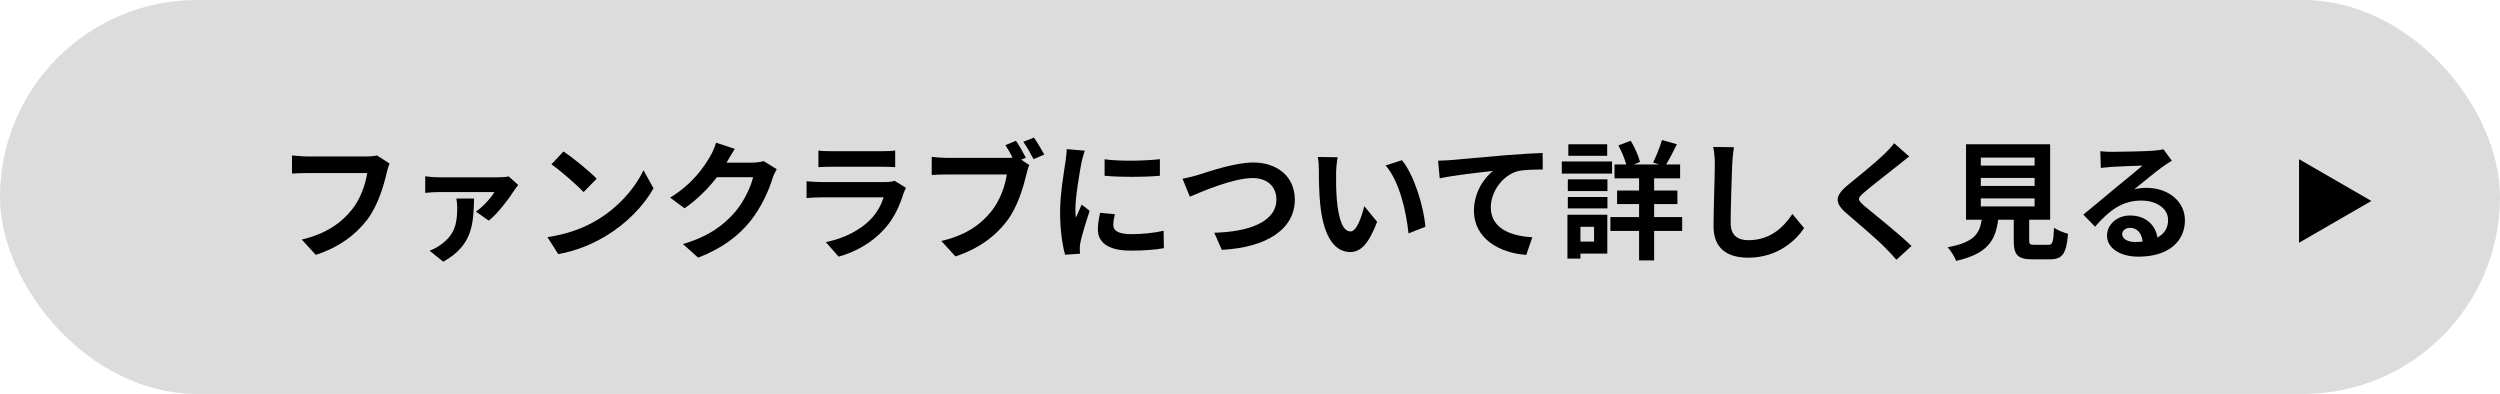 <svg width="311" height="49" viewBox="0 0 311 49" fill="none" xmlns="http://www.w3.org/2000/svg">
<rect width="311" height="49" rx="24.5" fill="#DCDCDC"/>
<path d="M295 25L286 30.196L286 19.804L295 25Z" fill="black"/>
<path d="M48.466 20.344C48.322 20.664 48.194 21.128 48.114 21.464C47.746 23.032 47.042 25.512 45.714 27.288C44.258 29.208 42.13 30.792 39.282 31.704L37.538 29.8C40.706 29.048 42.514 27.656 43.81 26.04C44.866 24.712 45.474 22.888 45.682 21.528H38.226C37.506 21.528 36.738 21.56 36.322 21.592V19.336C36.802 19.384 37.714 19.464 38.242 19.464H45.634C45.954 19.464 46.466 19.448 46.898 19.336L48.466 20.344Z" fill="black"/>
<path d="M64.466 23.016C64.322 23.192 64.082 23.496 63.986 23.656C63.426 24.552 61.938 26.568 60.802 27.448L59.202 26.328C60.114 25.704 61.122 24.568 61.506 23.896H54.562C54.034 23.896 53.49 23.928 52.898 23.992V21.928C53.394 22.008 54.034 22.056 54.562 22.056H61.986C62.338 22.056 63.026 22.024 63.282 21.944L64.466 23.016ZM58.978 24.696C58.882 27.688 58.882 30.488 55.138 32.552L53.442 31.192C53.858 31.032 54.258 30.84 54.738 30.504C56.546 29.272 56.882 27.848 56.882 25.832C56.882 25.448 56.834 25.032 56.77 24.696H58.978Z" fill="black"/>
<path d="M70.098 18.84C71.218 19.592 73.298 21.256 74.226 22.232L72.594 23.896C71.762 23 69.762 21.256 68.594 20.44L70.098 18.84ZM68.098 29.496C70.594 29.144 72.674 28.328 74.226 27.4C76.962 25.784 79.042 23.336 80.05 21.176L81.298 23.432C80.082 25.592 77.954 27.8 75.378 29.352C73.762 30.328 71.698 31.224 69.442 31.608L68.098 29.496Z" fill="black"/>
<path d="M91.41 18.52C91.042 19.08 90.626 19.8 90.434 20.152C90.418 20.184 90.402 20.2 90.386 20.232H93.602C94.098 20.232 94.626 20.152 94.994 20.04L96.626 21.048C96.45 21.352 96.226 21.8 96.098 22.2C95.666 23.624 94.754 25.752 93.314 27.544C91.794 29.4 89.858 30.872 86.85 32.056L84.962 30.36C88.242 29.384 90.018 27.992 91.41 26.408C92.498 25.16 93.426 23.24 93.682 22.04H89.186C88.114 23.432 86.722 24.84 85.154 25.912L83.362 24.584C86.162 22.872 87.554 20.808 88.354 19.432C88.594 19.032 88.93 18.296 89.074 17.752L91.41 18.52Z" fill="black"/>
<path d="M101.81 18.728C102.258 18.792 102.93 18.808 103.474 18.808H109.634C110.13 18.808 110.914 18.792 111.362 18.728V20.792C110.93 20.76 110.178 20.744 109.602 20.744H103.474C102.962 20.744 102.274 20.76 101.81 20.792V18.728ZM112.706 23.368C112.594 23.576 112.466 23.864 112.402 24.04C111.922 25.592 111.234 27.144 110.034 28.472C108.418 30.264 106.37 31.352 104.322 31.928L102.738 30.12C105.138 29.624 107.058 28.568 108.274 27.32C109.138 26.44 109.634 25.448 109.922 24.552H102.194C101.81 24.552 101.01 24.568 100.338 24.632V22.552C101.01 22.6 101.698 22.648 102.194 22.648H110.114C110.626 22.648 111.058 22.584 111.282 22.488L112.706 23.368Z" fill="black"/>
<path d="M126.386 17.512C126.802 18.12 127.33 19.048 127.618 19.624L127.026 19.864L128.05 20.536C127.89 20.84 127.778 21.304 127.698 21.64C127.314 23.208 126.626 25.688 125.282 27.464C123.842 29.384 121.714 30.968 118.85 31.896L117.106 29.976C120.274 29.24 122.082 27.848 123.378 26.216C124.434 24.888 125.042 23.08 125.25 21.704H117.81C117.074 21.704 116.322 21.736 115.906 21.768V19.512C116.37 19.576 117.282 19.64 117.81 19.64H125.218C125.41 19.64 125.682 19.64 125.97 19.608C125.698 19.08 125.378 18.52 125.074 18.056L126.386 17.512ZM128.626 17.112C129.026 17.688 129.602 18.664 129.906 19.224L128.578 19.8C128.226 19.144 127.73 18.232 127.298 17.64L128.626 17.112Z" fill="black"/>
<path d="M137.41 19.816C139.378 20.088 142.562 20.008 144.29 19.8V21.864C142.322 22.04 139.426 22.056 137.41 21.864V19.816ZM138.69 26.648C138.562 27.176 138.498 27.56 138.498 27.992C138.498 28.696 139.106 29.128 140.738 29.128C142.162 29.128 143.346 29 144.754 28.712L144.786 30.872C143.746 31.064 142.466 31.176 140.658 31.176C137.906 31.176 136.578 30.2 136.578 28.552C136.578 27.928 136.674 27.288 136.85 26.472L138.69 26.648ZM134.946 18.744C134.818 19.08 134.61 19.88 134.546 20.168C134.338 21.24 133.778 24.44 133.778 26.04C133.778 26.344 133.794 26.76 133.842 27.08C134.082 26.536 134.338 25.976 134.562 25.448L135.554 26.232C135.106 27.56 134.578 29.304 134.402 30.152C134.354 30.392 134.322 30.744 134.322 30.904C134.322 31.08 134.338 31.336 134.354 31.56L132.498 31.688C132.178 30.584 131.874 28.632 131.874 26.456C131.874 24.056 132.37 21.352 132.546 20.12C132.594 19.672 132.69 19.064 132.706 18.552L134.946 18.744Z" fill="black"/>
<path d="M147.106 22.232C147.698 22.136 148.498 21.912 149.074 21.752C150.306 21.368 153.57 20.216 155.906 20.216C158.802 20.216 161.074 21.88 161.074 24.84C161.074 28.472 157.618 30.792 151.986 31.08L151.058 28.952C155.394 28.84 158.786 27.592 158.786 24.808C158.786 23.304 157.746 22.152 155.826 22.152C153.474 22.152 149.682 23.752 148.018 24.472L147.106 22.232Z" fill="black"/>
<path d="M166.402 19.56C166.29 20.136 166.21 21.064 166.21 21.512C166.194 22.552 166.21 23.752 166.306 24.904C166.53 27.208 167.01 28.792 168.018 28.792C168.77 28.792 169.41 26.92 169.714 25.64L171.314 27.592C170.258 30.376 169.25 31.352 167.97 31.352C166.21 31.352 164.69 29.768 164.242 25.48C164.082 24.008 164.066 22.136 164.066 21.16C164.066 20.712 164.034 20.024 163.938 19.528L166.402 19.56ZM174.402 19.928C175.922 21.768 177.138 25.768 177.314 28.216L175.218 29.032C174.962 26.456 174.114 22.568 172.37 20.584L174.402 19.928Z" fill="black"/>
<path d="M178.894 19.992C179.534 19.976 180.158 19.944 180.478 19.912C181.806 19.8 184.446 19.56 187.374 19.304C189.022 19.176 190.782 19.064 191.902 19.032L191.918 21.08C191.054 21.096 189.678 21.096 188.83 21.288C186.894 21.8 185.454 23.88 185.454 25.784C185.454 28.408 187.918 29.368 190.622 29.512L189.87 31.704C186.526 31.48 183.358 29.672 183.358 26.216C183.358 23.912 184.654 22.088 185.726 21.272C184.222 21.432 180.958 21.784 179.102 22.184L178.894 19.992Z" fill="black"/>
<path d="M199.934 17.944V19.384H195.102V17.944H199.934ZM200.542 20.088V21.592H194.286V20.088H200.542ZM198.302 28.216H196.606V30.056H198.302V28.216ZM199.95 26.712V31.544H196.606V32.168H194.99V26.712H199.95ZM195.038 25.928V24.504H199.966V25.928H195.038ZM195.038 23.768V22.312H199.966V23.768H195.038ZM209.262 27V28.728H205.774V32.392H203.902V28.728H200.334V27H203.902V25.384H201.166V23.704H203.902V22.184H200.846V20.456H202.302C202.11 19.736 201.726 18.808 201.326 18.088L202.862 17.512C203.374 18.344 203.838 19.416 204.014 20.152L203.246 20.456H206.366L205.646 20.216C206.03 19.448 206.51 18.264 206.75 17.416L208.606 17.944C208.158 18.856 207.678 19.784 207.278 20.456H209.006V22.184H205.774V23.704H208.67V25.384H205.774V27H209.262Z" fill="black"/>
<path d="M215.694 18.312C215.598 18.984 215.518 19.8 215.486 20.44C215.422 22.168 215.294 25.752 215.294 27.736C215.294 29.352 216.254 29.88 217.502 29.88C220.142 29.88 221.822 28.36 222.974 26.616L224.43 28.376C223.406 29.912 221.134 32.056 217.486 32.056C214.862 32.056 213.166 30.904 213.166 28.168C213.166 26.024 213.326 21.816 213.326 20.44C213.326 19.688 213.262 18.92 213.118 18.28L215.694 18.312Z" fill="black"/>
<path d="M237.502 19.464C237.006 19.848 236.478 20.264 236.11 20.568C235.07 21.4 232.958 23.032 231.886 23.944C231.038 24.68 231.054 24.856 231.918 25.608C233.118 26.616 236.158 29.016 237.79 30.6L235.918 32.312C235.47 31.816 235.006 31.304 234.526 30.824C233.55 29.816 231.198 27.816 229.742 26.568C228.142 25.208 228.27 24.36 229.87 23.016C231.134 21.992 233.326 20.216 234.398 19.176C234.862 18.712 235.374 18.2 235.63 17.816L237.502 19.464Z" fill="black"/>
<path d="M246.414 24.68V25.672H253.102V24.68H246.414ZM246.414 22.136V23.128H253.102V22.136H246.414ZM246.414 19.608V20.6H253.102V19.608H246.414ZM253.134 30.456H254.798C255.342 30.456 255.438 30.184 255.518 28.328C255.918 28.632 256.766 28.952 257.262 29.08C257.054 31.608 256.558 32.264 254.974 32.264H252.862C250.958 32.264 250.51 31.688 250.51 29.896V27.336H248.574C248.238 29.88 247.294 31.56 243.342 32.456C243.166 31.944 242.654 31.16 242.286 30.76C245.566 30.152 246.254 29.08 246.526 27.336H244.574V17.944H255.038V27.336H252.43V29.88C252.43 30.392 252.526 30.456 253.134 30.456Z" fill="black"/>
<path d="M263.998 29.112C263.998 29.704 264.654 30.104 265.614 30.104C265.95 30.104 266.254 30.088 266.542 30.056C266.446 29.016 265.854 28.344 264.99 28.344C264.382 28.344 263.998 28.712 263.998 29.112ZM261.278 18.808C261.726 18.872 262.286 18.888 262.734 18.888C263.582 18.888 267.006 18.824 267.918 18.744C268.574 18.68 268.942 18.632 269.134 18.568L270.174 19.992C269.806 20.232 269.422 20.456 269.054 20.728C268.19 21.336 266.51 22.744 265.502 23.544C266.03 23.416 266.51 23.368 267.022 23.368C269.742 23.368 271.806 25.064 271.806 27.4C271.806 29.928 269.886 31.928 266.014 31.928C263.79 31.928 262.11 30.904 262.11 29.304C262.11 28.008 263.278 26.808 264.974 26.808C266.958 26.808 268.158 28.024 268.382 29.544C269.262 29.08 269.71 28.344 269.71 27.368C269.71 25.928 268.27 24.952 266.382 24.952C263.934 24.952 262.334 26.248 260.622 28.2L259.166 26.696C260.302 25.784 262.238 24.152 263.182 23.368C264.078 22.632 265.742 21.288 266.526 20.6C265.71 20.616 263.502 20.712 262.654 20.76C262.222 20.792 261.71 20.84 261.342 20.888L261.278 18.808Z" fill="black"/>
</svg>
